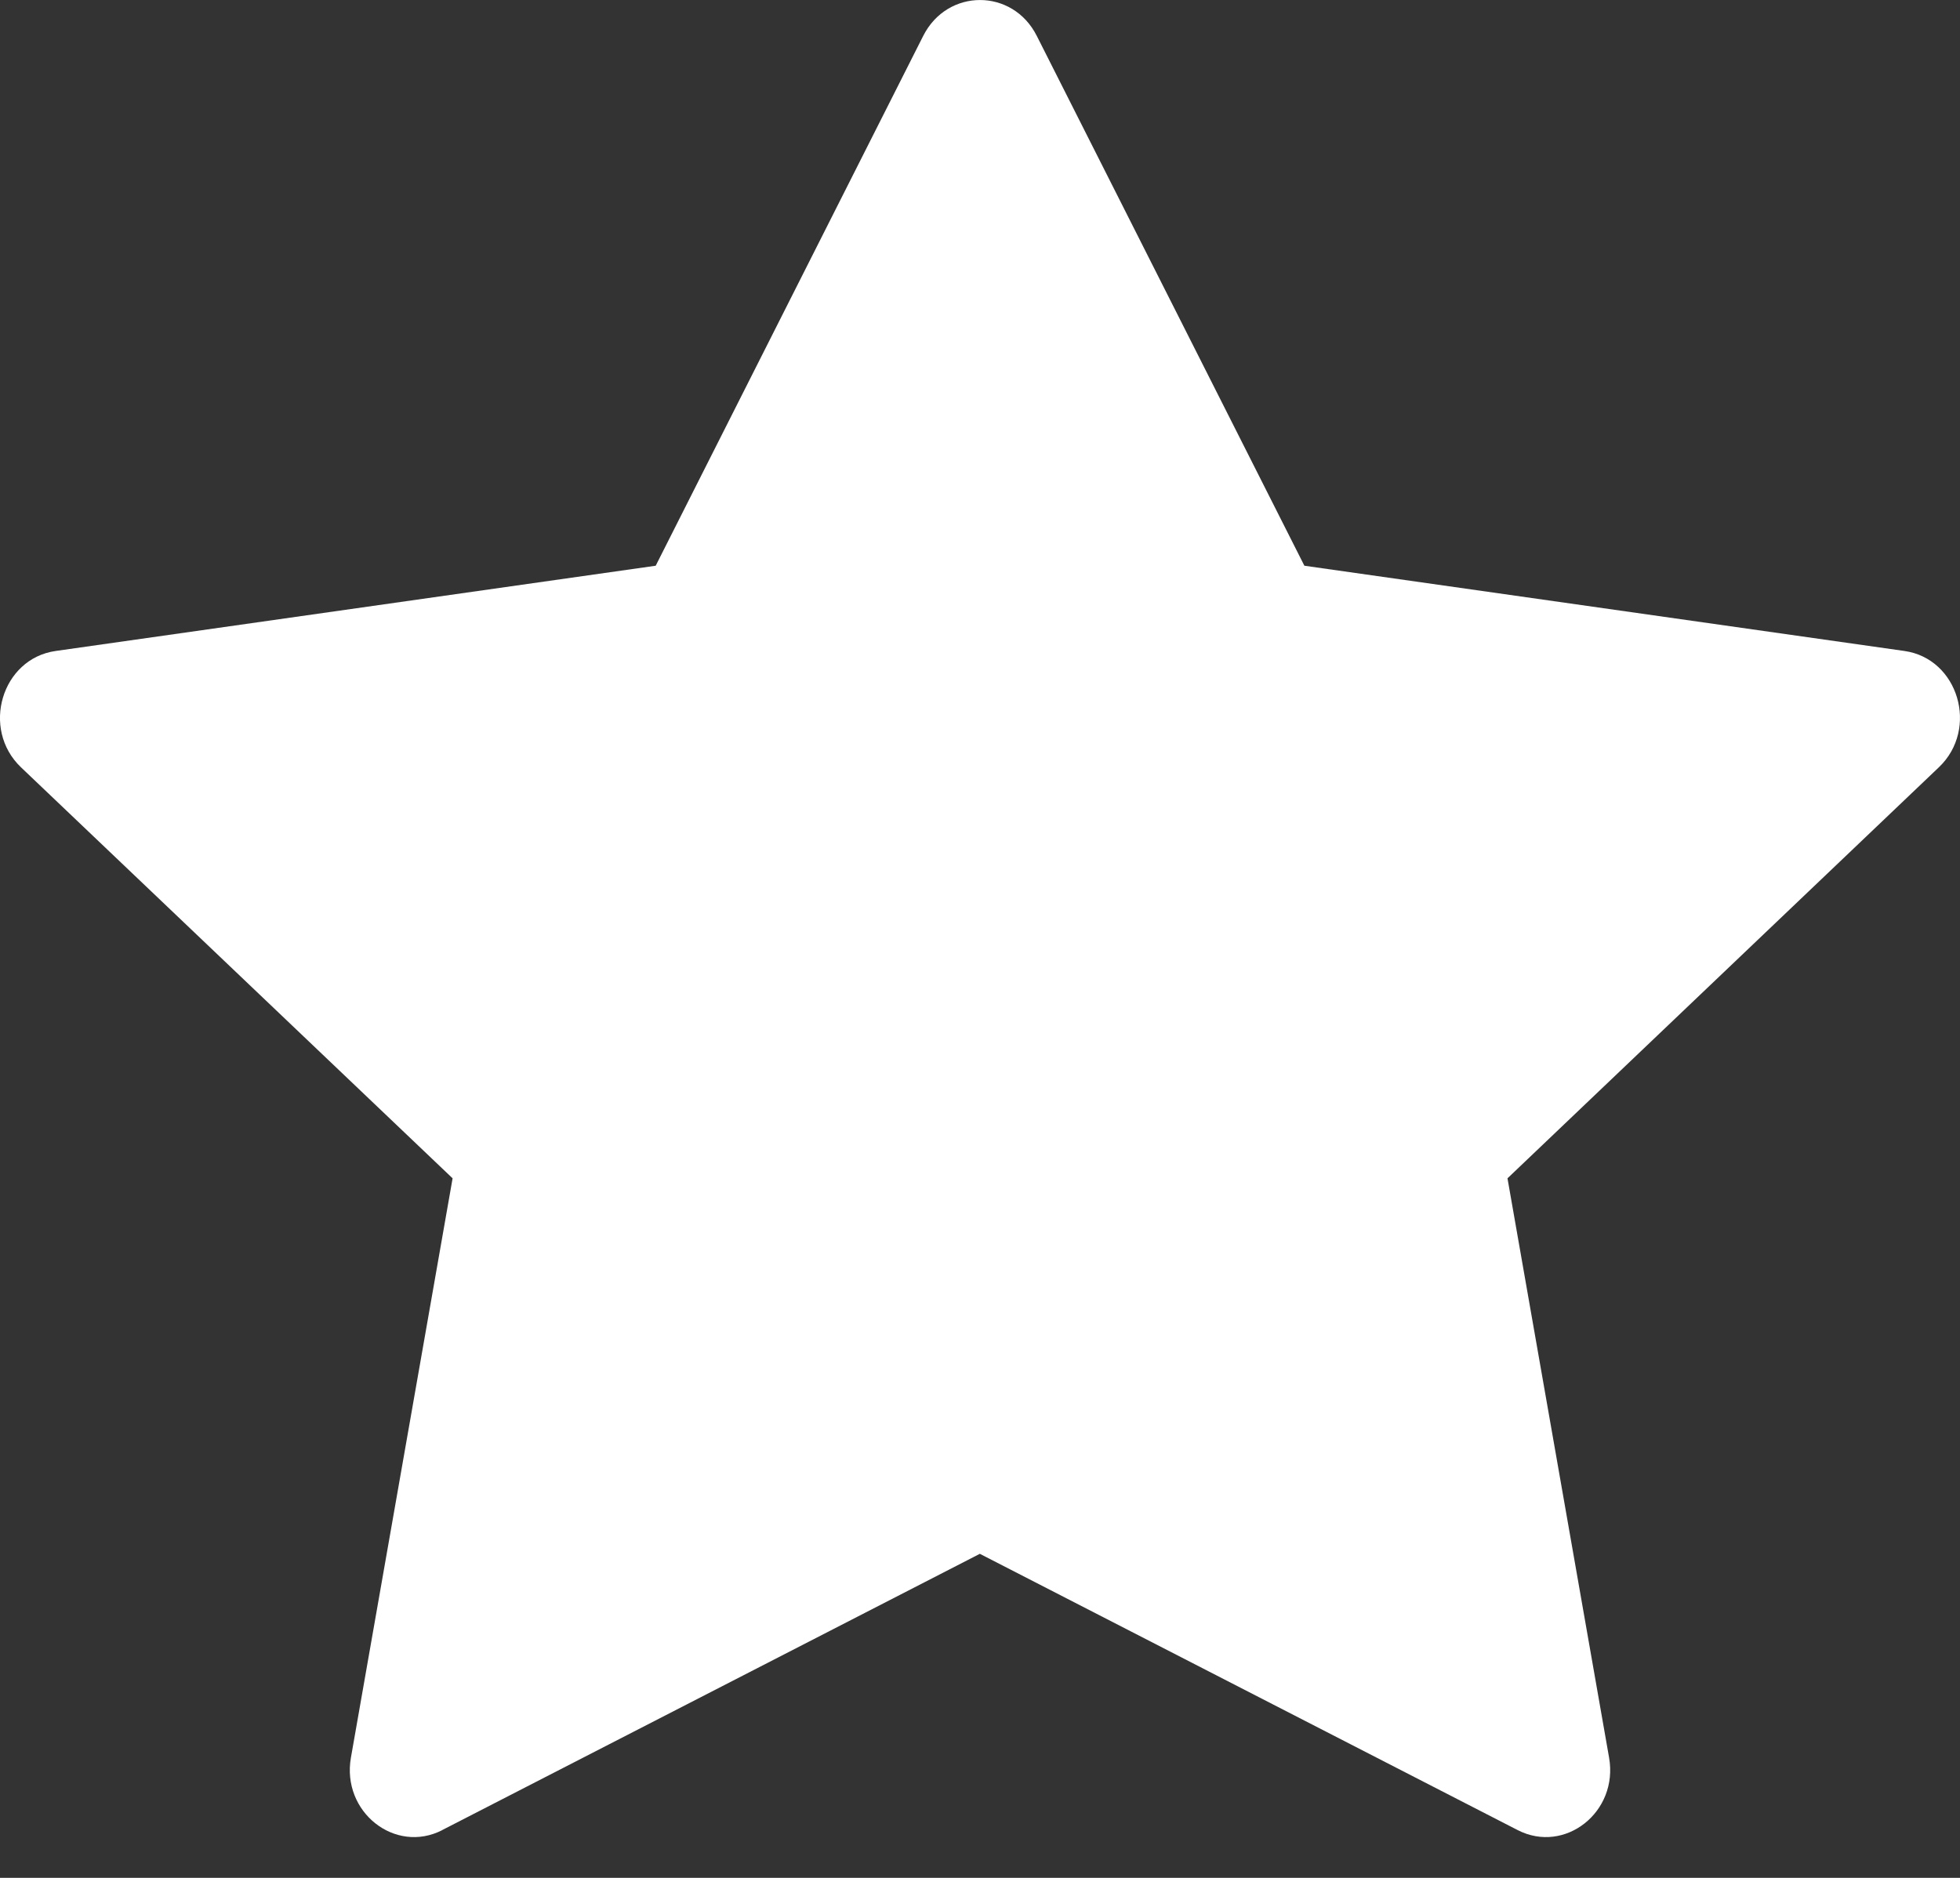 <?xml version="1.0" encoding="UTF-8"?> <svg xmlns="http://www.w3.org/2000/svg" width="24" height="23" viewBox="0 0 24 23" fill="none"><rect x="0" y="0" width="24" height="23" fill="#333333" stroke="none"/> <path d="M5.416 22.415C4.837 22.712 4.18 22.192 4.297 21.527L5.542 14.432L0.257 9.398C-0.236 8.927 0.02 8.066 0.682 7.973L8.029 6.929L11.305 0.439C11.601 -0.146 12.4 -0.146 12.695 0.439L15.972 6.929L23.319 7.973C23.98 8.066 24.236 8.927 23.741 9.398L18.459 14.432L19.703 21.527C19.82 22.192 19.163 22.712 18.584 22.415L11.998 19.031L5.414 22.415H5.416Z" fill="white"></path> </svg> 